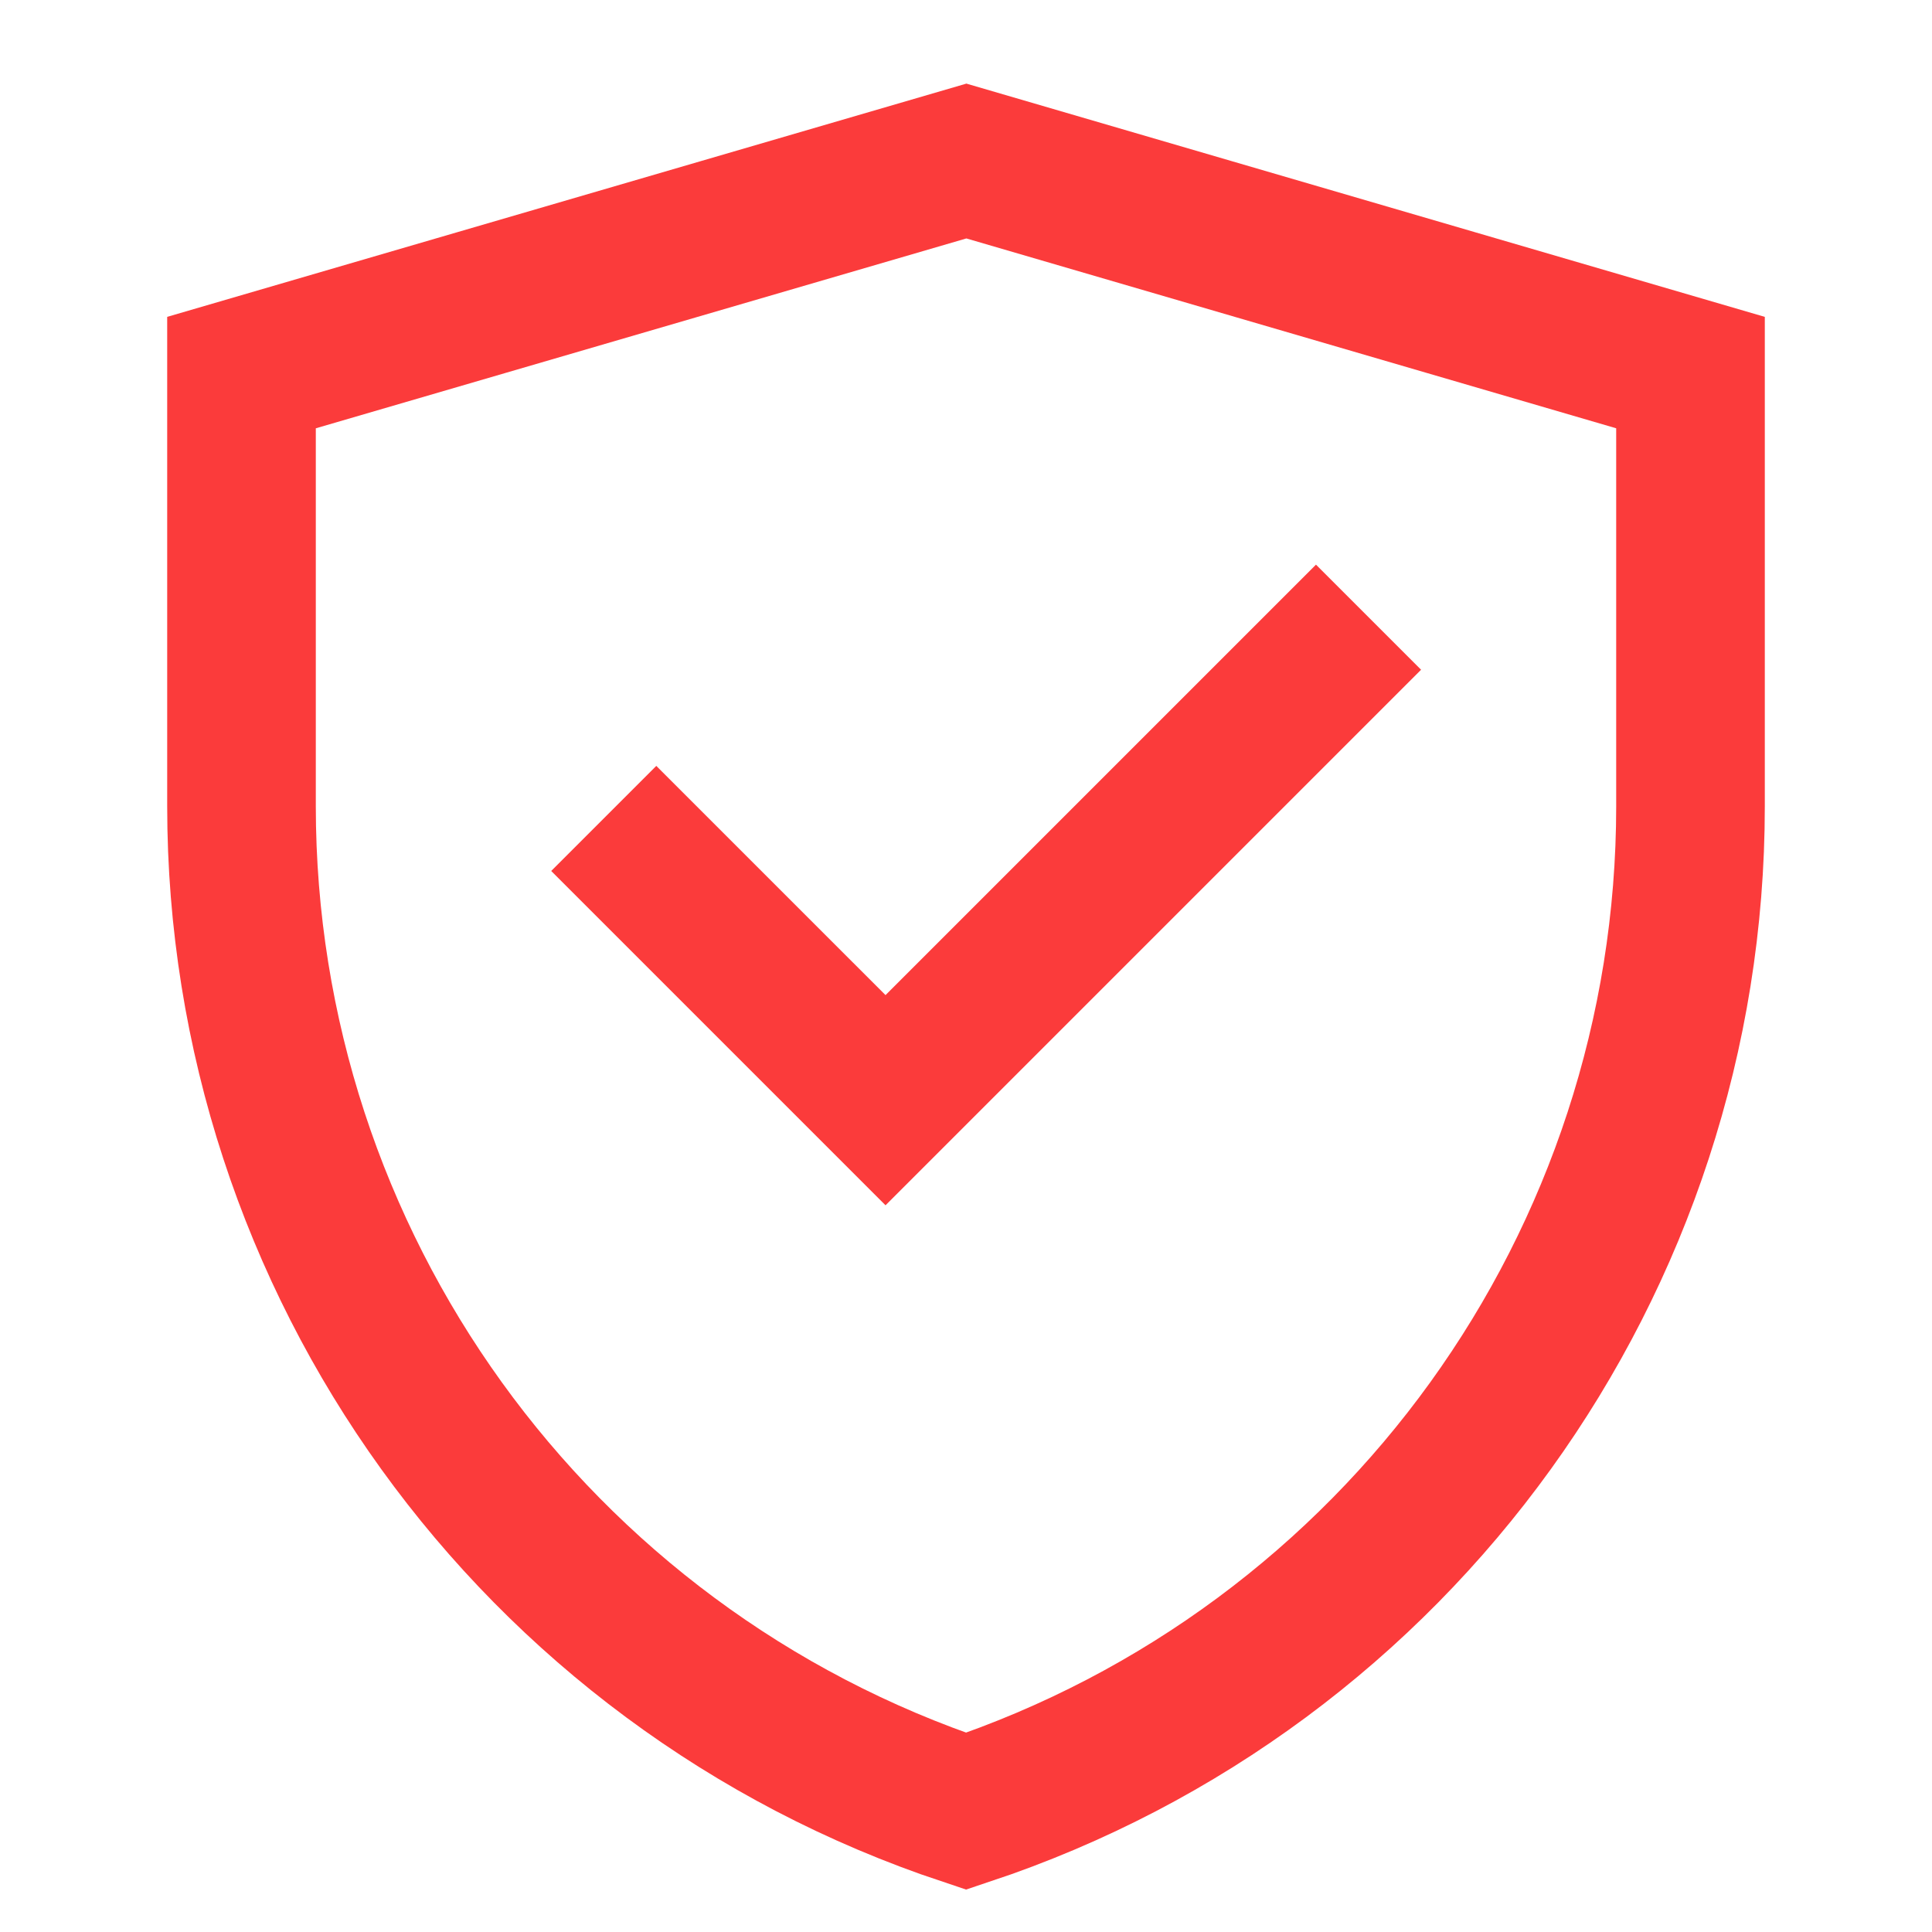 <svg xmlns="http://www.w3.org/2000/svg" width="26" height="26" viewBox="0 0 26 26" fill="none">
  <path d="M3.25 5.014L13.005 2.167L22.75 5.014V10.852C22.75 16.988 18.823 22.436 13.001 24.375C7.178 22.436 3.25 16.987 3.25 10.849V5.014Z" stroke="#FB3B3B" stroke-width="2"/>
  <path d="M8.125 11.014L11.917 14.806L18.417 8.306" stroke="#FB3B3B" stroke-width="2"/>
</svg>
